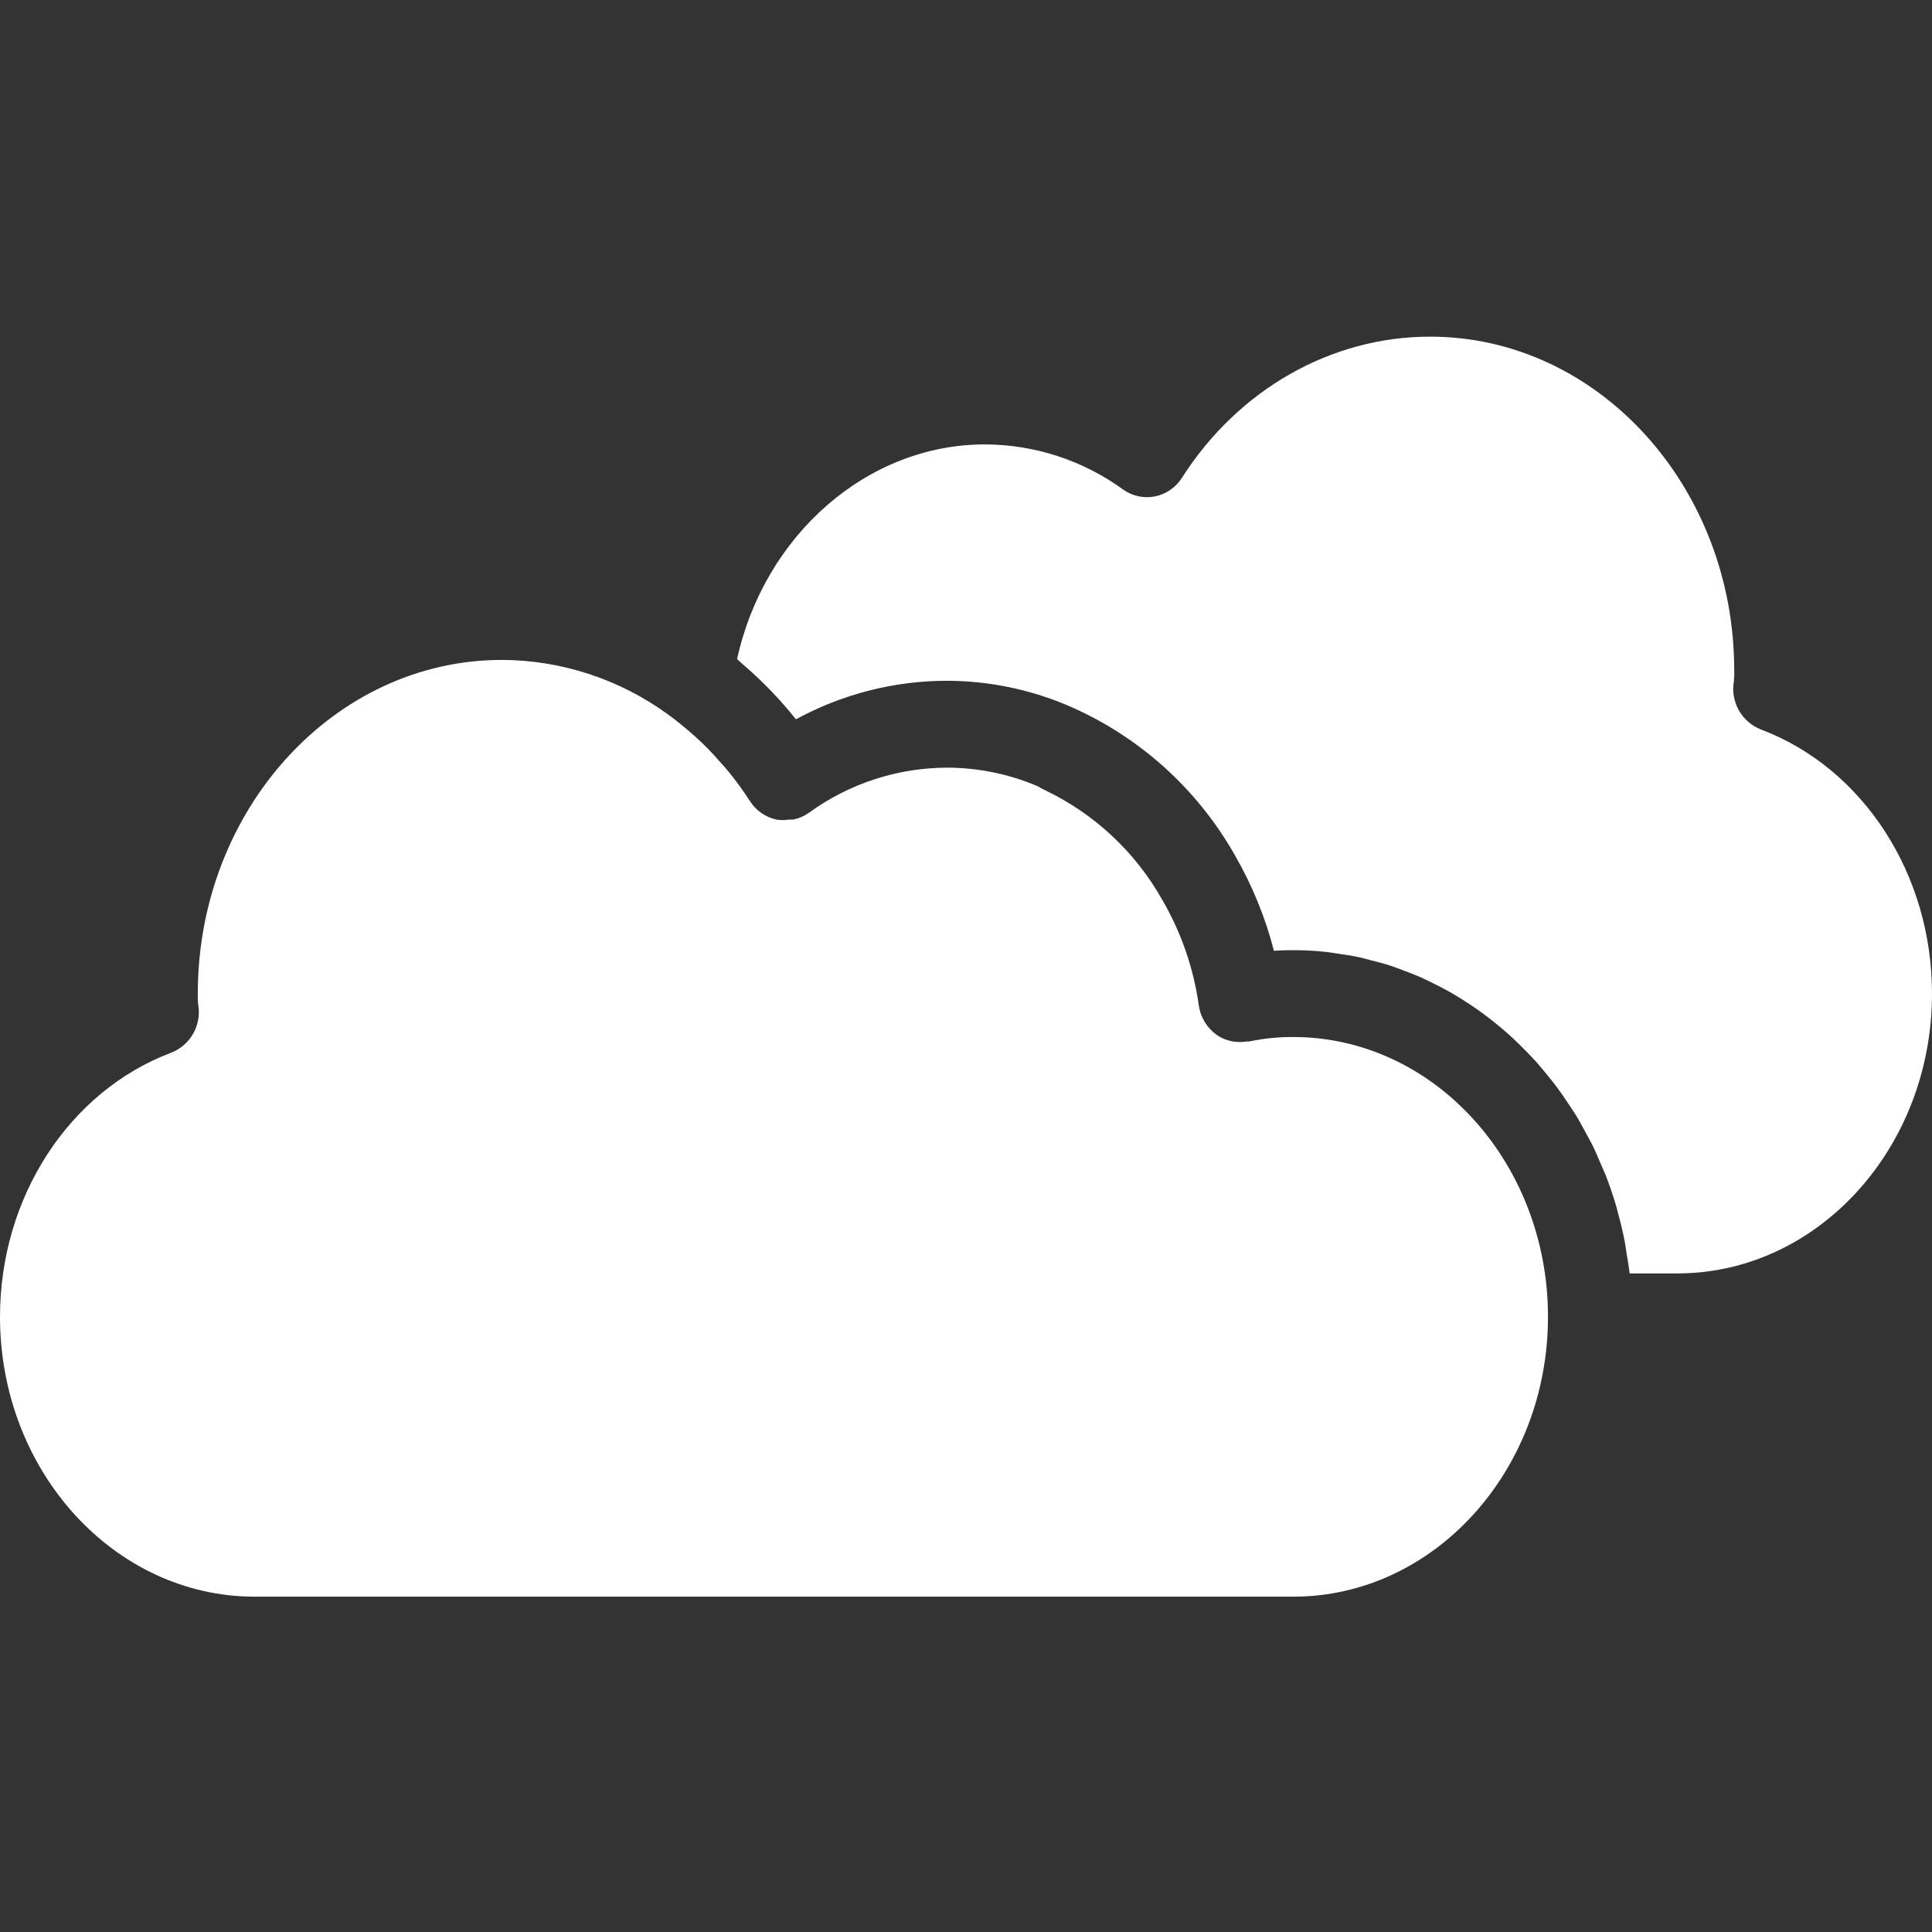 <svg width="60" height="60" viewBox="0 0 60 60" fill="none" xmlns="http://www.w3.org/2000/svg">
<rect x="0" y="0" width="60" height="60" fill="#333333" stroke="none"/>
<path d="M40.164 49.586H7.911C3.549 49.586 0 45.687 0 40.896C0 37.189 2.137 33.892 5.316 32.693C5.916 32.458 6.267 31.832 6.155 31.197C6.142 31.084 6.138 30.971 6.143 30.857C6.143 25.143 10.382 20.494 15.59 20.494C17.443 20.503 19.246 21.095 20.744 22.186C20.871 22.277 20.992 22.373 21.114 22.47C21.269 22.594 21.421 22.722 21.569 22.856C21.689 22.964 21.808 23.075 21.923 23.189C22.08 23.346 22.231 23.511 22.378 23.68C22.465 23.779 22.555 23.876 22.639 23.98C22.871 24.265 23.087 24.564 23.286 24.873C23.476 25.175 23.78 25.385 24.129 25.456C24.131 25.456 24.132 25.456 24.134 25.456L24.136 25.457C24.259 25.474 24.383 25.473 24.506 25.452C24.552 25.455 24.599 25.454 24.646 25.451C24.817 25.414 24.98 25.342 25.123 25.24C26.371 24.334 27.873 23.844 29.415 23.84C30.367 23.842 31.31 24.032 32.188 24.401L32.19 24.401C32.273 24.436 32.347 24.491 32.429 24.528C33.977 25.261 35.258 26.455 36.097 27.948C36.681 28.953 37.066 30.062 37.228 31.213C37.278 31.581 37.475 31.914 37.775 32.132C38.046 32.323 38.382 32.4 38.709 32.344C38.741 32.339 38.772 32.35 38.804 32.343C39.251 32.248 39.708 32.202 40.165 32.206C43.981 32.207 47.174 35.192 47.913 39.147C48.021 39.724 48.075 40.309 48.074 40.896C48.074 45.687 44.525 49.586 40.164 49.586ZM52.092 39.547H50.61C50.587 39.336 50.548 39.132 50.514 38.925C50.494 38.803 50.481 38.678 50.458 38.558C50.398 38.246 50.323 37.94 50.239 37.638C50.227 37.595 50.22 37.549 50.207 37.506C50.107 37.161 49.993 36.823 49.864 36.492C49.829 36.404 49.786 36.319 49.75 36.232C49.651 35.994 49.55 35.758 49.437 35.529C49.38 35.415 49.316 35.308 49.257 35.196C49.152 35.001 49.047 34.806 48.932 34.619C48.86 34.502 48.782 34.39 48.706 34.276C48.592 34.102 48.476 33.93 48.352 33.764C48.268 33.651 48.18 33.544 48.092 33.435C47.965 33.278 47.838 33.122 47.704 32.972C47.609 32.867 47.511 32.766 47.413 32.664C47.275 32.522 47.134 32.382 46.989 32.247C46.886 32.152 46.78 32.059 46.673 31.967C46.523 31.839 46.371 31.715 46.214 31.596C46.104 31.511 45.991 31.428 45.877 31.348C45.715 31.234 45.55 31.126 45.382 31.021C45.265 30.949 45.148 30.877 45.029 30.809C44.855 30.71 44.676 30.619 44.497 30.531C44.376 30.471 44.256 30.41 44.133 30.356C43.945 30.273 43.753 30.2 43.561 30.129C43.438 30.083 43.318 30.035 43.193 29.994C42.989 29.927 42.781 29.874 42.572 29.821C42.453 29.79 42.336 29.755 42.216 29.729C41.983 29.679 41.745 29.645 41.507 29.611C41.406 29.597 41.307 29.576 41.205 29.565C40.86 29.527 40.513 29.508 40.167 29.508H40.164C39.959 29.508 39.758 29.514 39.562 29.526C39.298 28.498 38.896 27.511 38.368 26.591C37.192 24.496 35.357 22.848 33.148 21.904C31.968 21.405 30.7 21.146 29.418 21.142H29.413C27.773 21.142 26.159 21.553 24.719 22.339C24.22 21.712 23.661 21.134 23.05 20.615C22.995 20.568 22.947 20.514 22.891 20.468C23.735 16.621 26.931 13.802 30.582 13.802C32.125 13.804 33.628 14.294 34.877 15.201C35.162 15.407 35.521 15.485 35.867 15.417C36.215 15.346 36.519 15.136 36.708 14.836C38.459 12.092 41.34 10.455 44.415 10.455C49.622 10.455 53.858 15.104 53.858 20.818C53.864 20.933 53.859 21.048 53.847 21.163C53.737 21.796 54.088 22.419 54.686 22.654C57.865 23.854 60 27.15 60 30.857C60 35.648 56.453 39.547 52.092 39.547Z" fill="white"/>
</svg>
